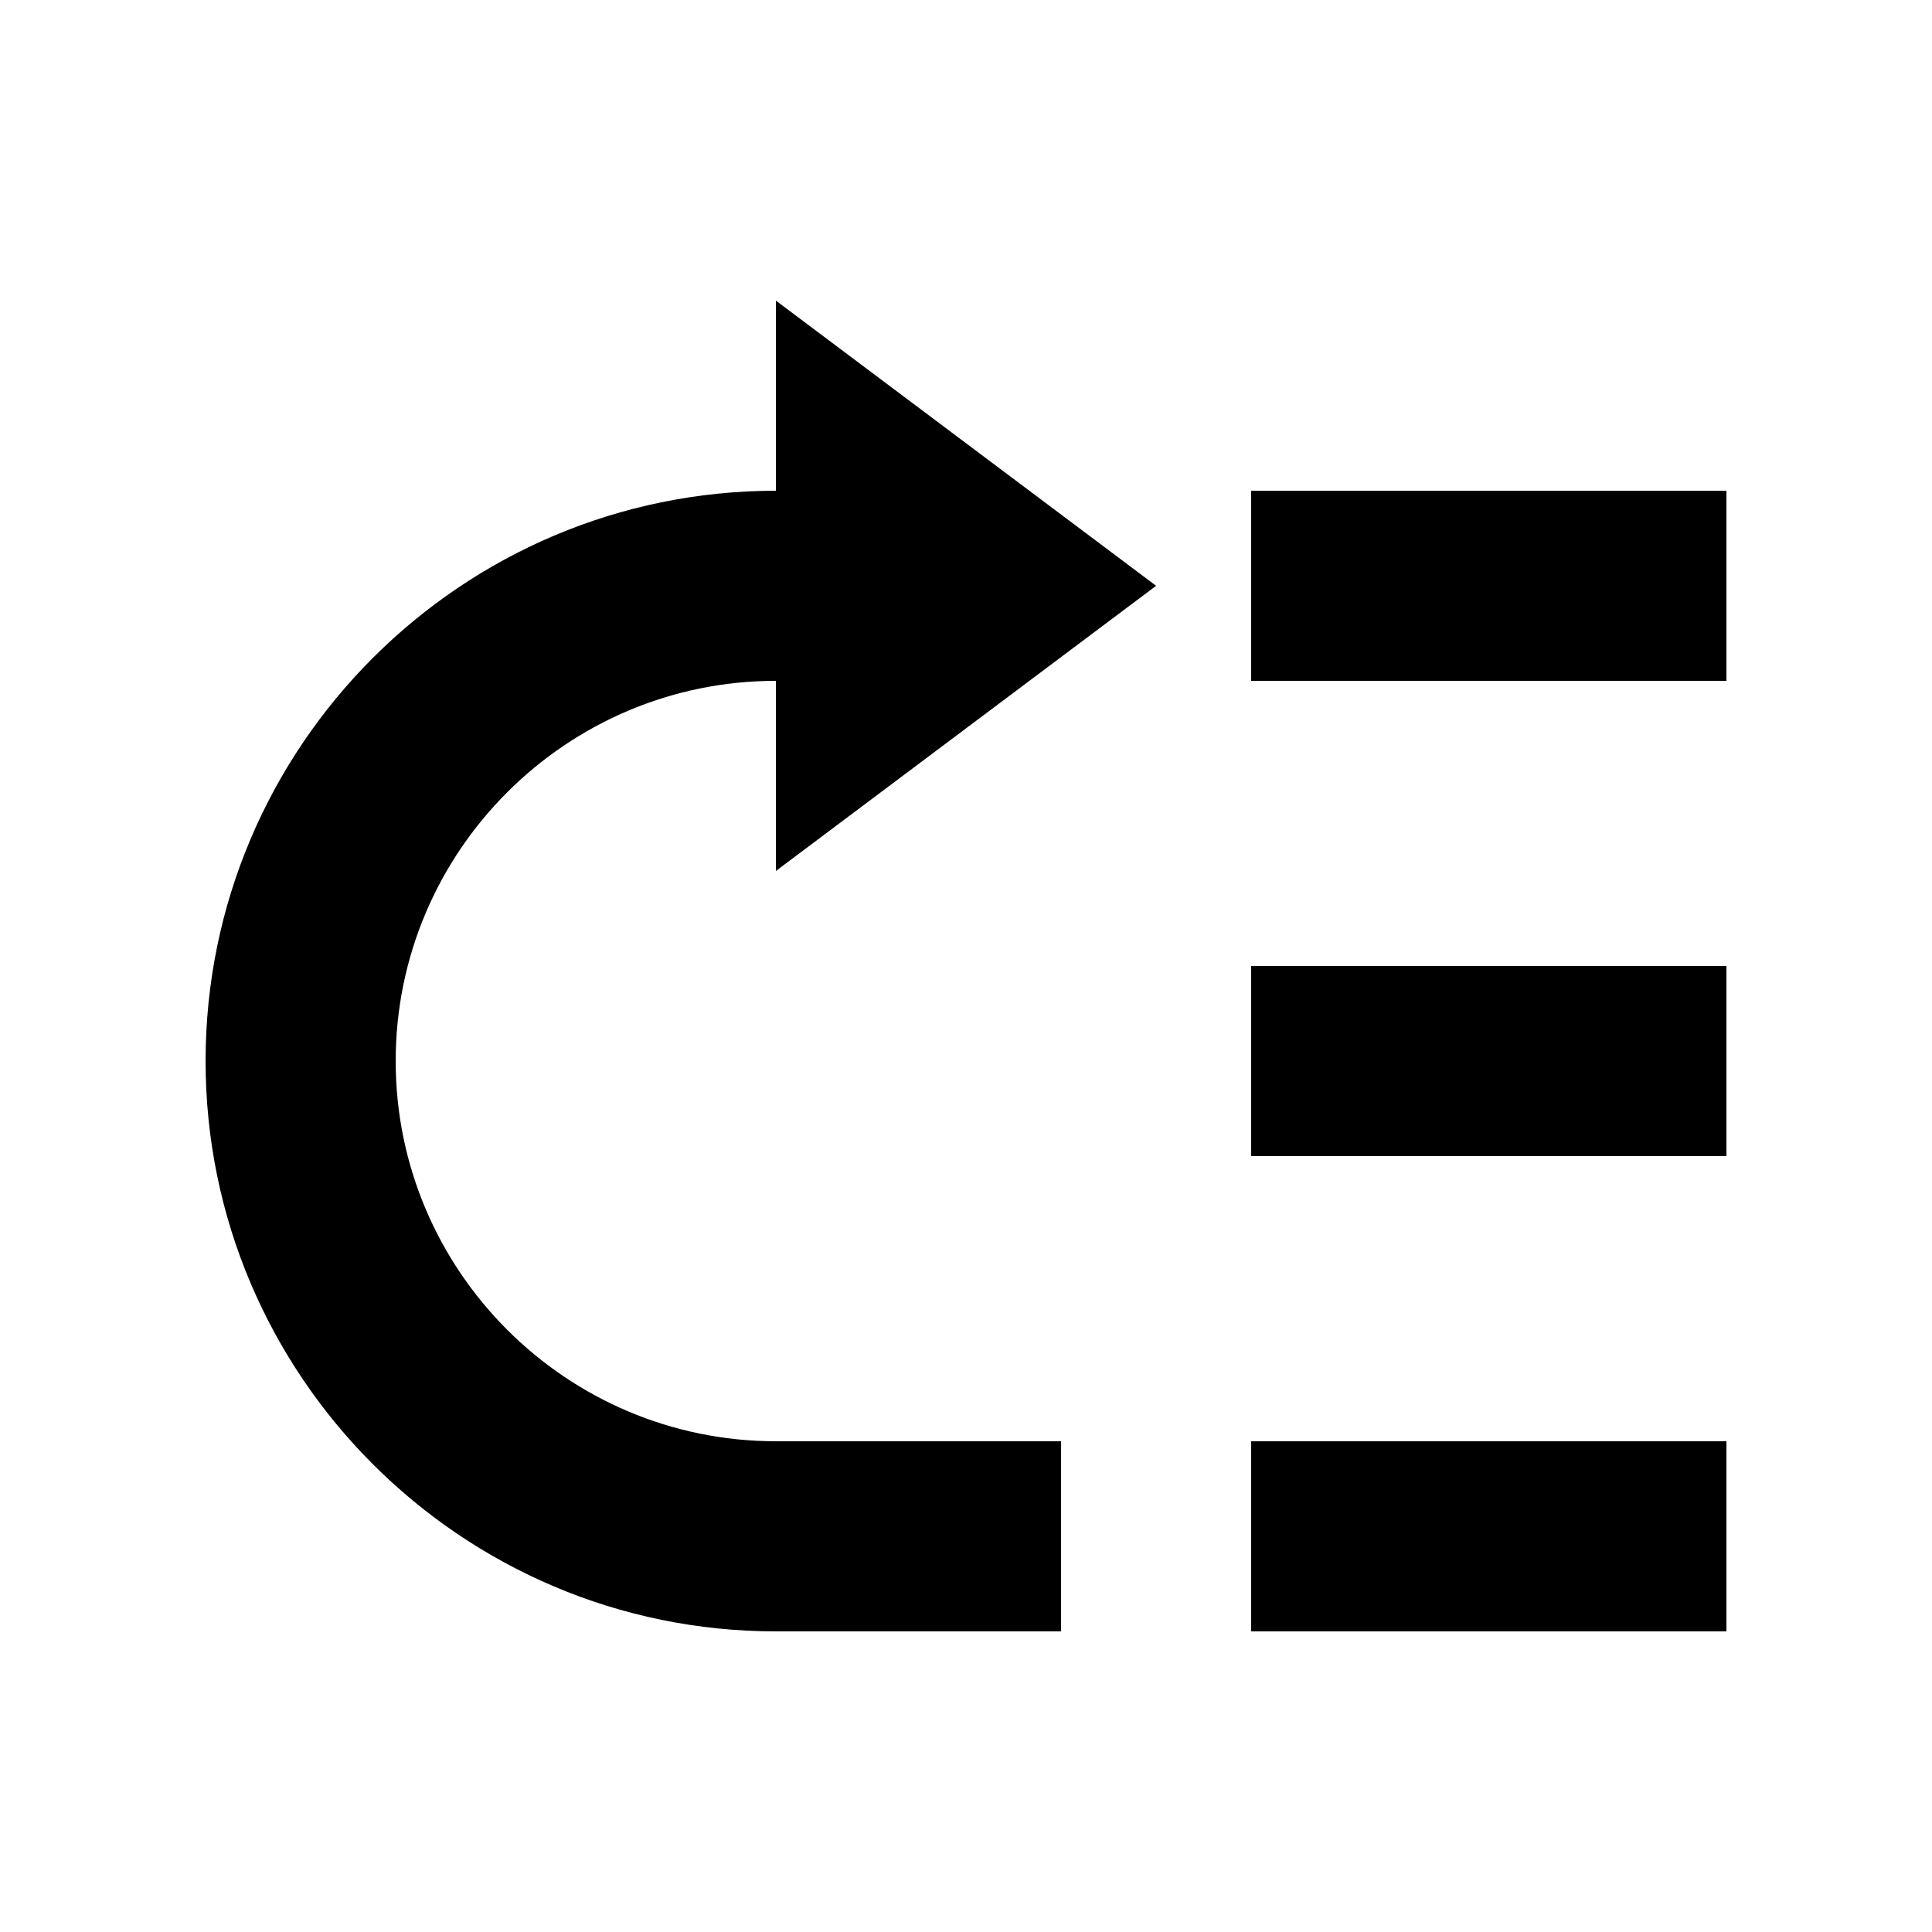 <?xml version="1.0" encoding="UTF-8"?>
<!-- Uploaded to: ICON Repo, www.iconrepo.com, Generator: ICON Repo Mixer Tools -->
<svg fill="#000000" width="800px" height="800px" version="1.1" viewBox="144 144 512 512" xmlns="http://www.w3.org/2000/svg">
 <g>
  <path d="m248.86 425.19c0-55.559 45.203-100.76 100.76-100.76v50.383l18.504-13.879 82.258-61.691-100.76-75.574v50.383c-83.34 0-151.14 67.801-151.14 151.14s67.801 151.14 151.14 151.14h75.57v-50.383h-75.57c-55.559 0-100.76-45.199-100.76-100.76z"/>
  <path d="m475.57 274.05h125.95v50.379h-125.95z"/>
  <path d="m475.57 400h125.95v50.379h-125.95z"/>
  <path d="m475.57 525.95h125.95v50.383h-125.95z"/>
 </g>
</svg>